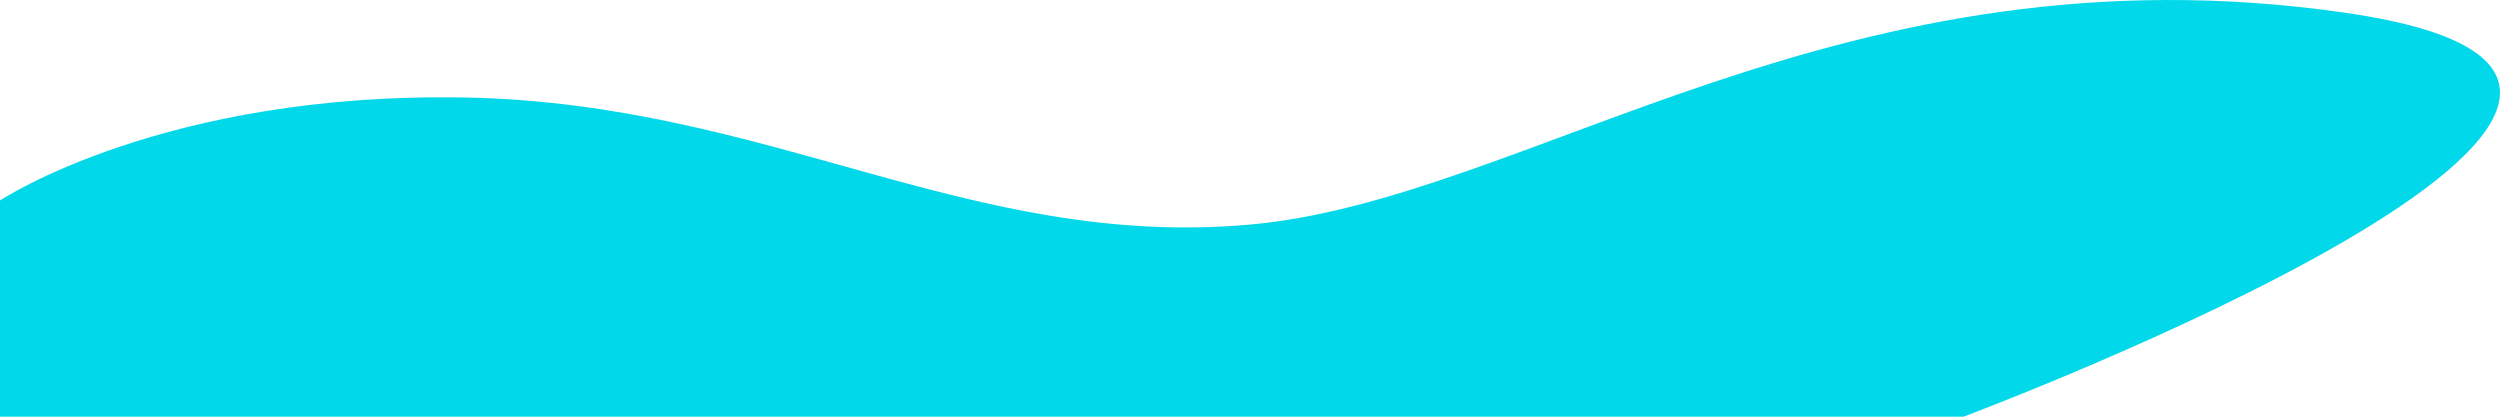 <svg xmlns="http://www.w3.org/2000/svg" width="191.999" height="32" viewBox="0 0 191.999 32">
  <path id="Path_67817" data-name="Path 67817" d="M-14351.159,407.527s12.566-8.372,35.838-7.906,38.632,11.627,60.041,9.767,45.611-21.859,84.241-16.278-29.321,31.02-29.321,31.02h-150.8Z" transform="translate(14351.159 -392.13)" fill="#01d8ea"/>
</svg>
